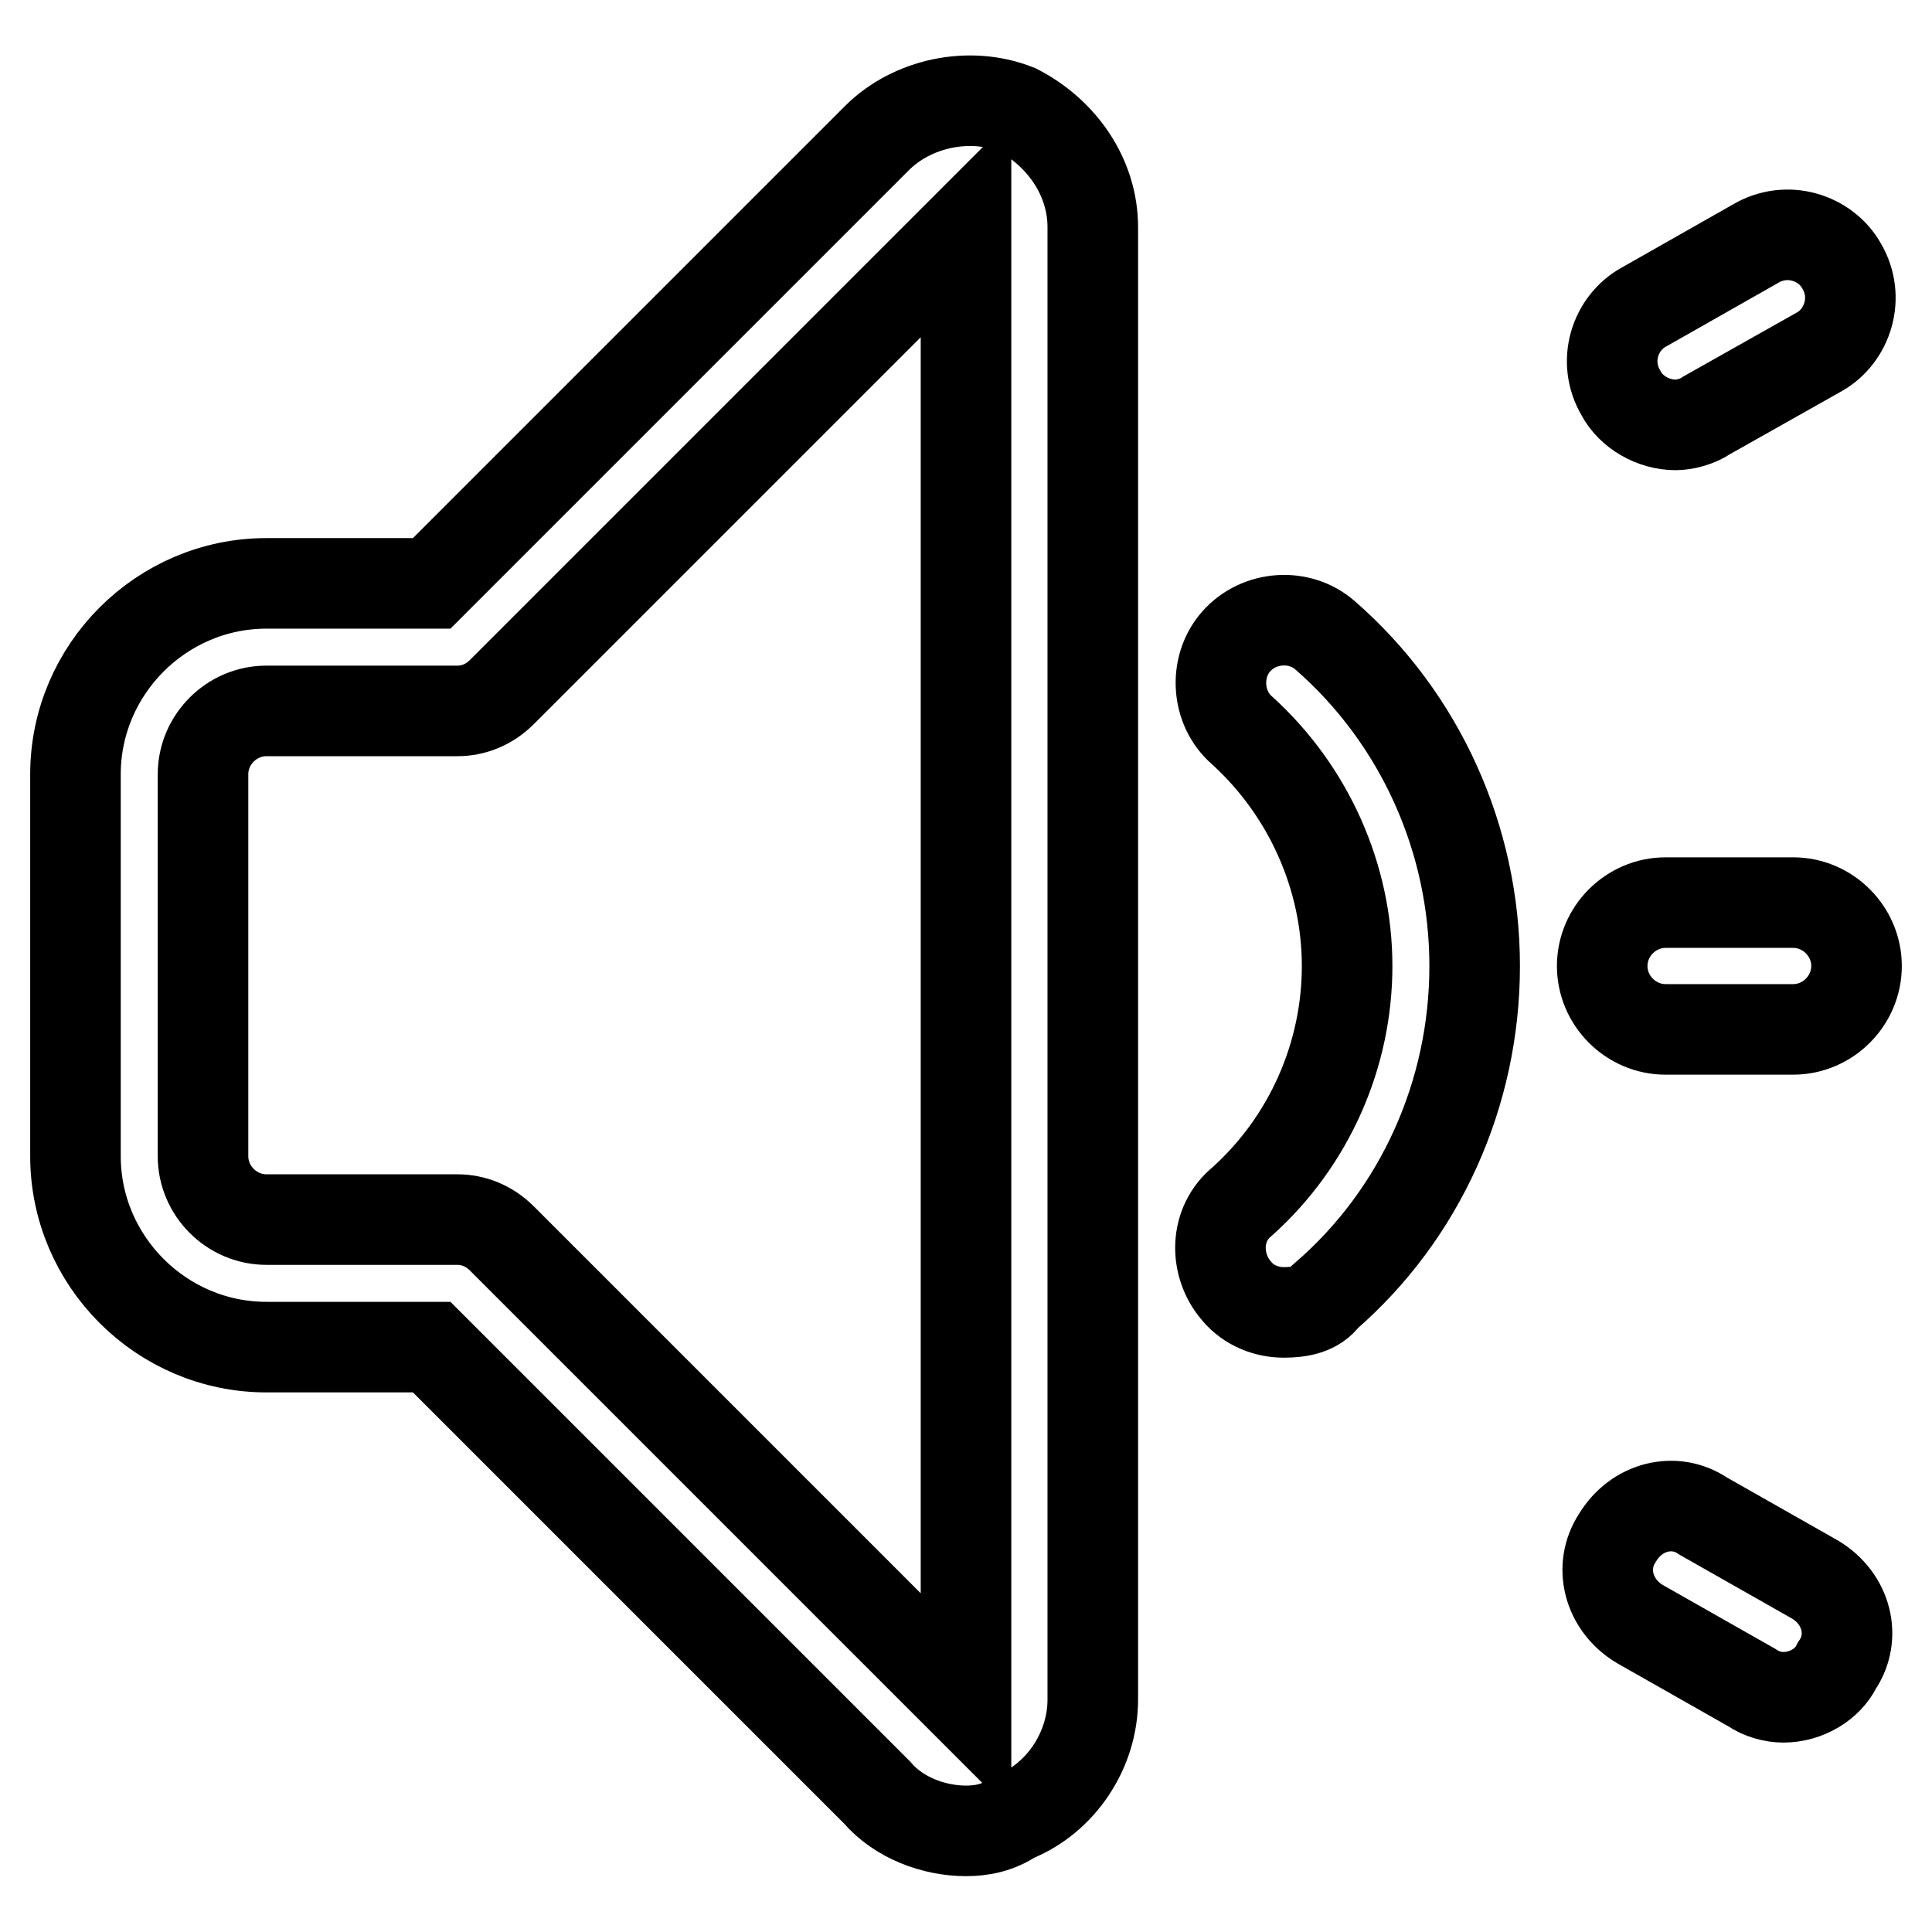 <?xml version="1.0" encoding="utf-8"?>
<!-- Svg Vector Icons : http://www.onlinewebfonts.com/icon -->
<!DOCTYPE svg PUBLIC "-//W3C//DTD SVG 1.1//EN" "http://www.w3.org/Graphics/SVG/1.1/DTD/svg11.dtd">
<svg version="1.1" xmlns="http://www.w3.org/2000/svg" xmlns:xlink="http://www.w3.org/1999/xlink" x="0px" y="0px" viewBox="0 0 256 256" enable-background="new 0 0 256 256" xml:space="preserve">
<g> <path stroke-width="12" fill-opacity="0" stroke="#000000"  d="M128,242.6c-4.2,0-8.9-1.7-11.8-5.1l-59-59H35.3c-13.9,0-25.3-11.4-25.3-25.3v-50.6 c0-13.9,11.4-25.3,25.3-25.3h21.9l59-59c4.6-4.6,12.2-6.3,18.5-3.8c5.9,3,10.1,8.9,10.1,15.6v195.1c0,6.7-4.2,13.1-10.5,15.6 C132.2,242.2,130.1,242.6,128,242.6z M35.3,94.2c-4.6,0-8.4,3.8-8.4,8.4v50.6c0,4.6,3.8,8.4,8.4,8.4h25.3c2.1,0,4.2,0.8,5.9,2.5 l61.5,61.5V30.2L66.5,91.7c-1.7,1.7-3.8,2.5-5.9,2.5H35.3z M237.6,136.4h-16.9c-4.6,0-8.4-3.8-8.4-8.4c0-4.6,3.8-8.4,8.4-8.4h16.9 c4.6,0,8.4,3.8,8.4,8.4C246,132.6,242.2,136.4,237.6,136.4z M236.3,224.9c-1.3,0-2.9-0.4-4.2-1.3l-14.8-8.4 c-4.2-2.5-5.5-7.6-3-11.4c2.5-4.2,7.6-5.5,11.4-2.9l14.8,8.4c4.2,2.5,5.5,7.6,2.9,11.4C242.2,223.2,239.3,224.9,236.3,224.9z  M222,56.3c-2.9,0-5.9-1.7-7.2-4.2c-2.5-4.2-0.8-9.3,3-11.4l14.8-8.4c4.2-2.5,9.3-0.8,11.4,2.9c2.5,4.2,0.8,9.3-2.9,11.4L226.2,55 C224.9,55.9,223.2,56.3,222,56.3z M170.1,173.9c-2.1,0-4.6-0.8-6.3-2.9c-2.9-3.4-2.9-8.8,0.8-11.8c8.9-8,13.9-19.4,13.9-31.2 c0-11.8-5.1-23.2-13.9-31.2c-3.4-2.9-3.8-8.4-0.8-11.8c3-3.4,8.4-3.8,11.8-0.8c12.6,11,19.8,27,19.8,43.8 c0,16.9-7.2,32.9-19.8,43.8C174.4,173.5,172.3,173.9,170.1,173.9z"/></g>
</svg>